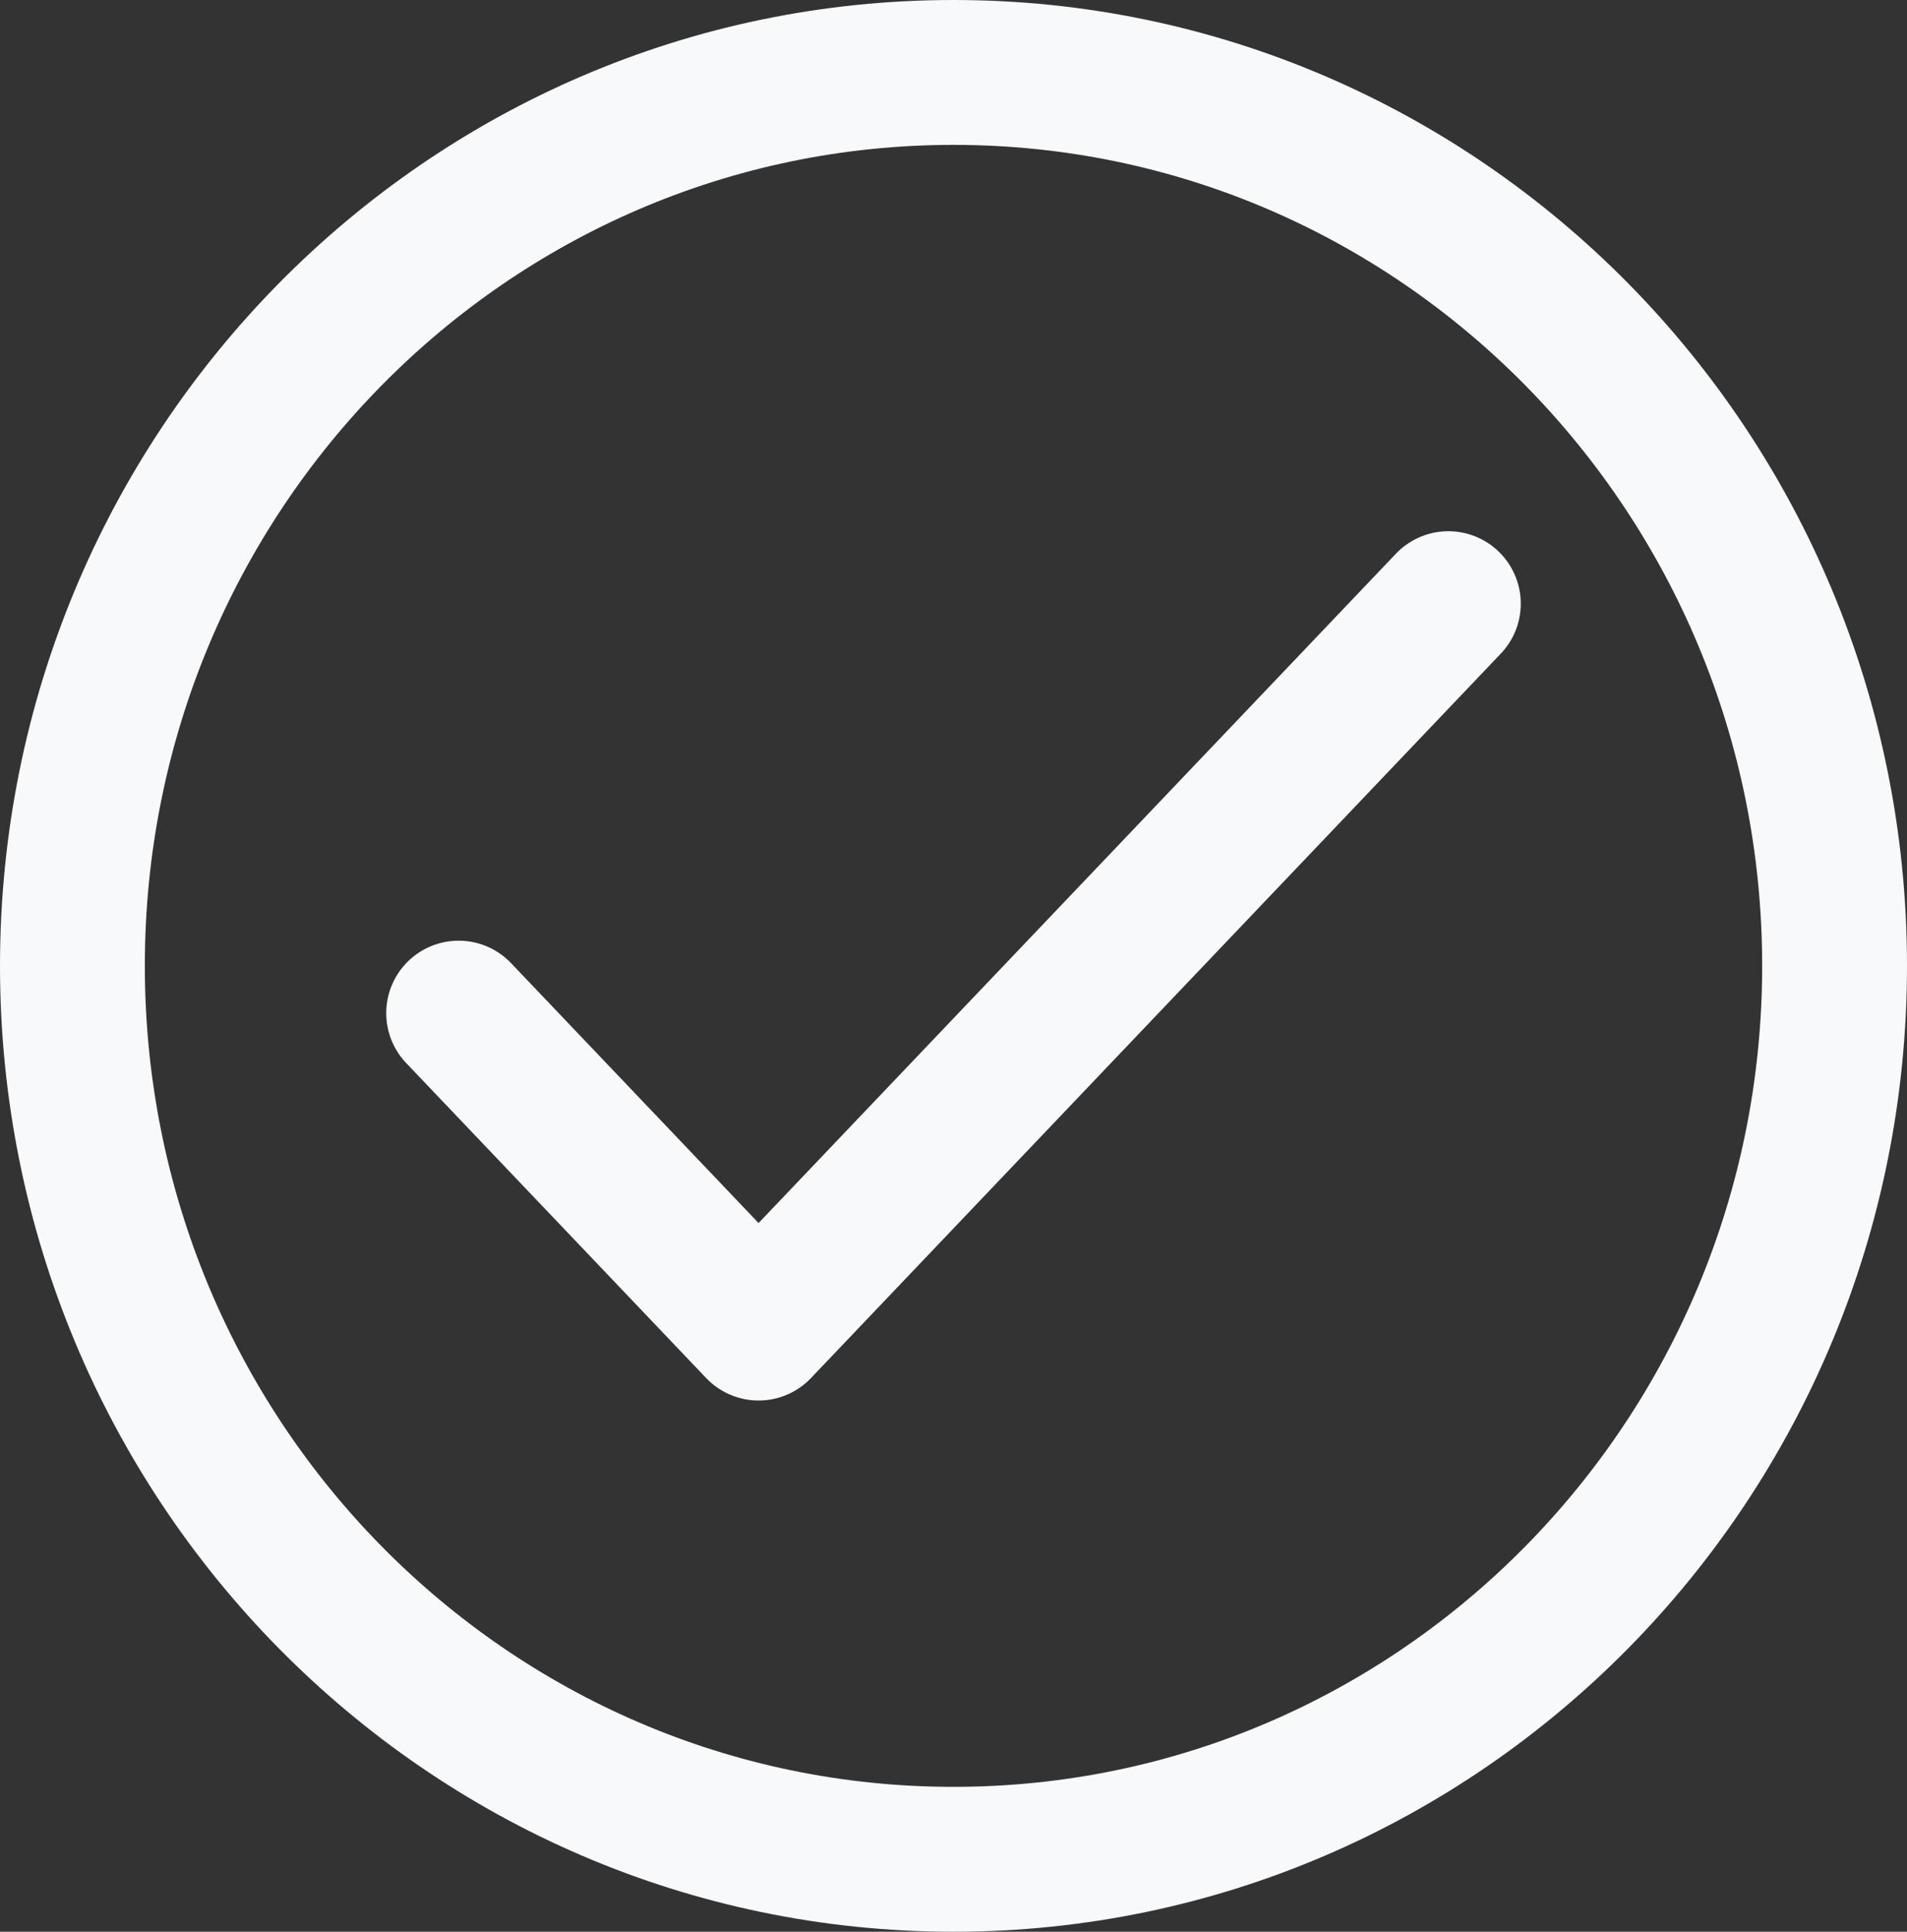 <svg width="79" height="80" viewBox="0 0 79 80" fill="none" xmlns="http://www.w3.org/2000/svg">
<rect x="0" y="0" width="79" height="80" fill="#333333" stroke="none"/>
<path d="M39.5 77C59.658 77 76 60.434 76 40C76 19.566 59.658 3 39.5 3C19.342 3 3 19.566 3 40C3 60.434 19.342 77 39.5 77Z" stroke="#F8F9FA" stroke-width="6" stroke-linecap="round" stroke-linejoin="round"/>
<path d="M19 41.957L31.425 55L60 25" stroke="#F8F9FA" stroke-width="6" stroke-linecap="round" stroke-linejoin="round"/>
</svg>
